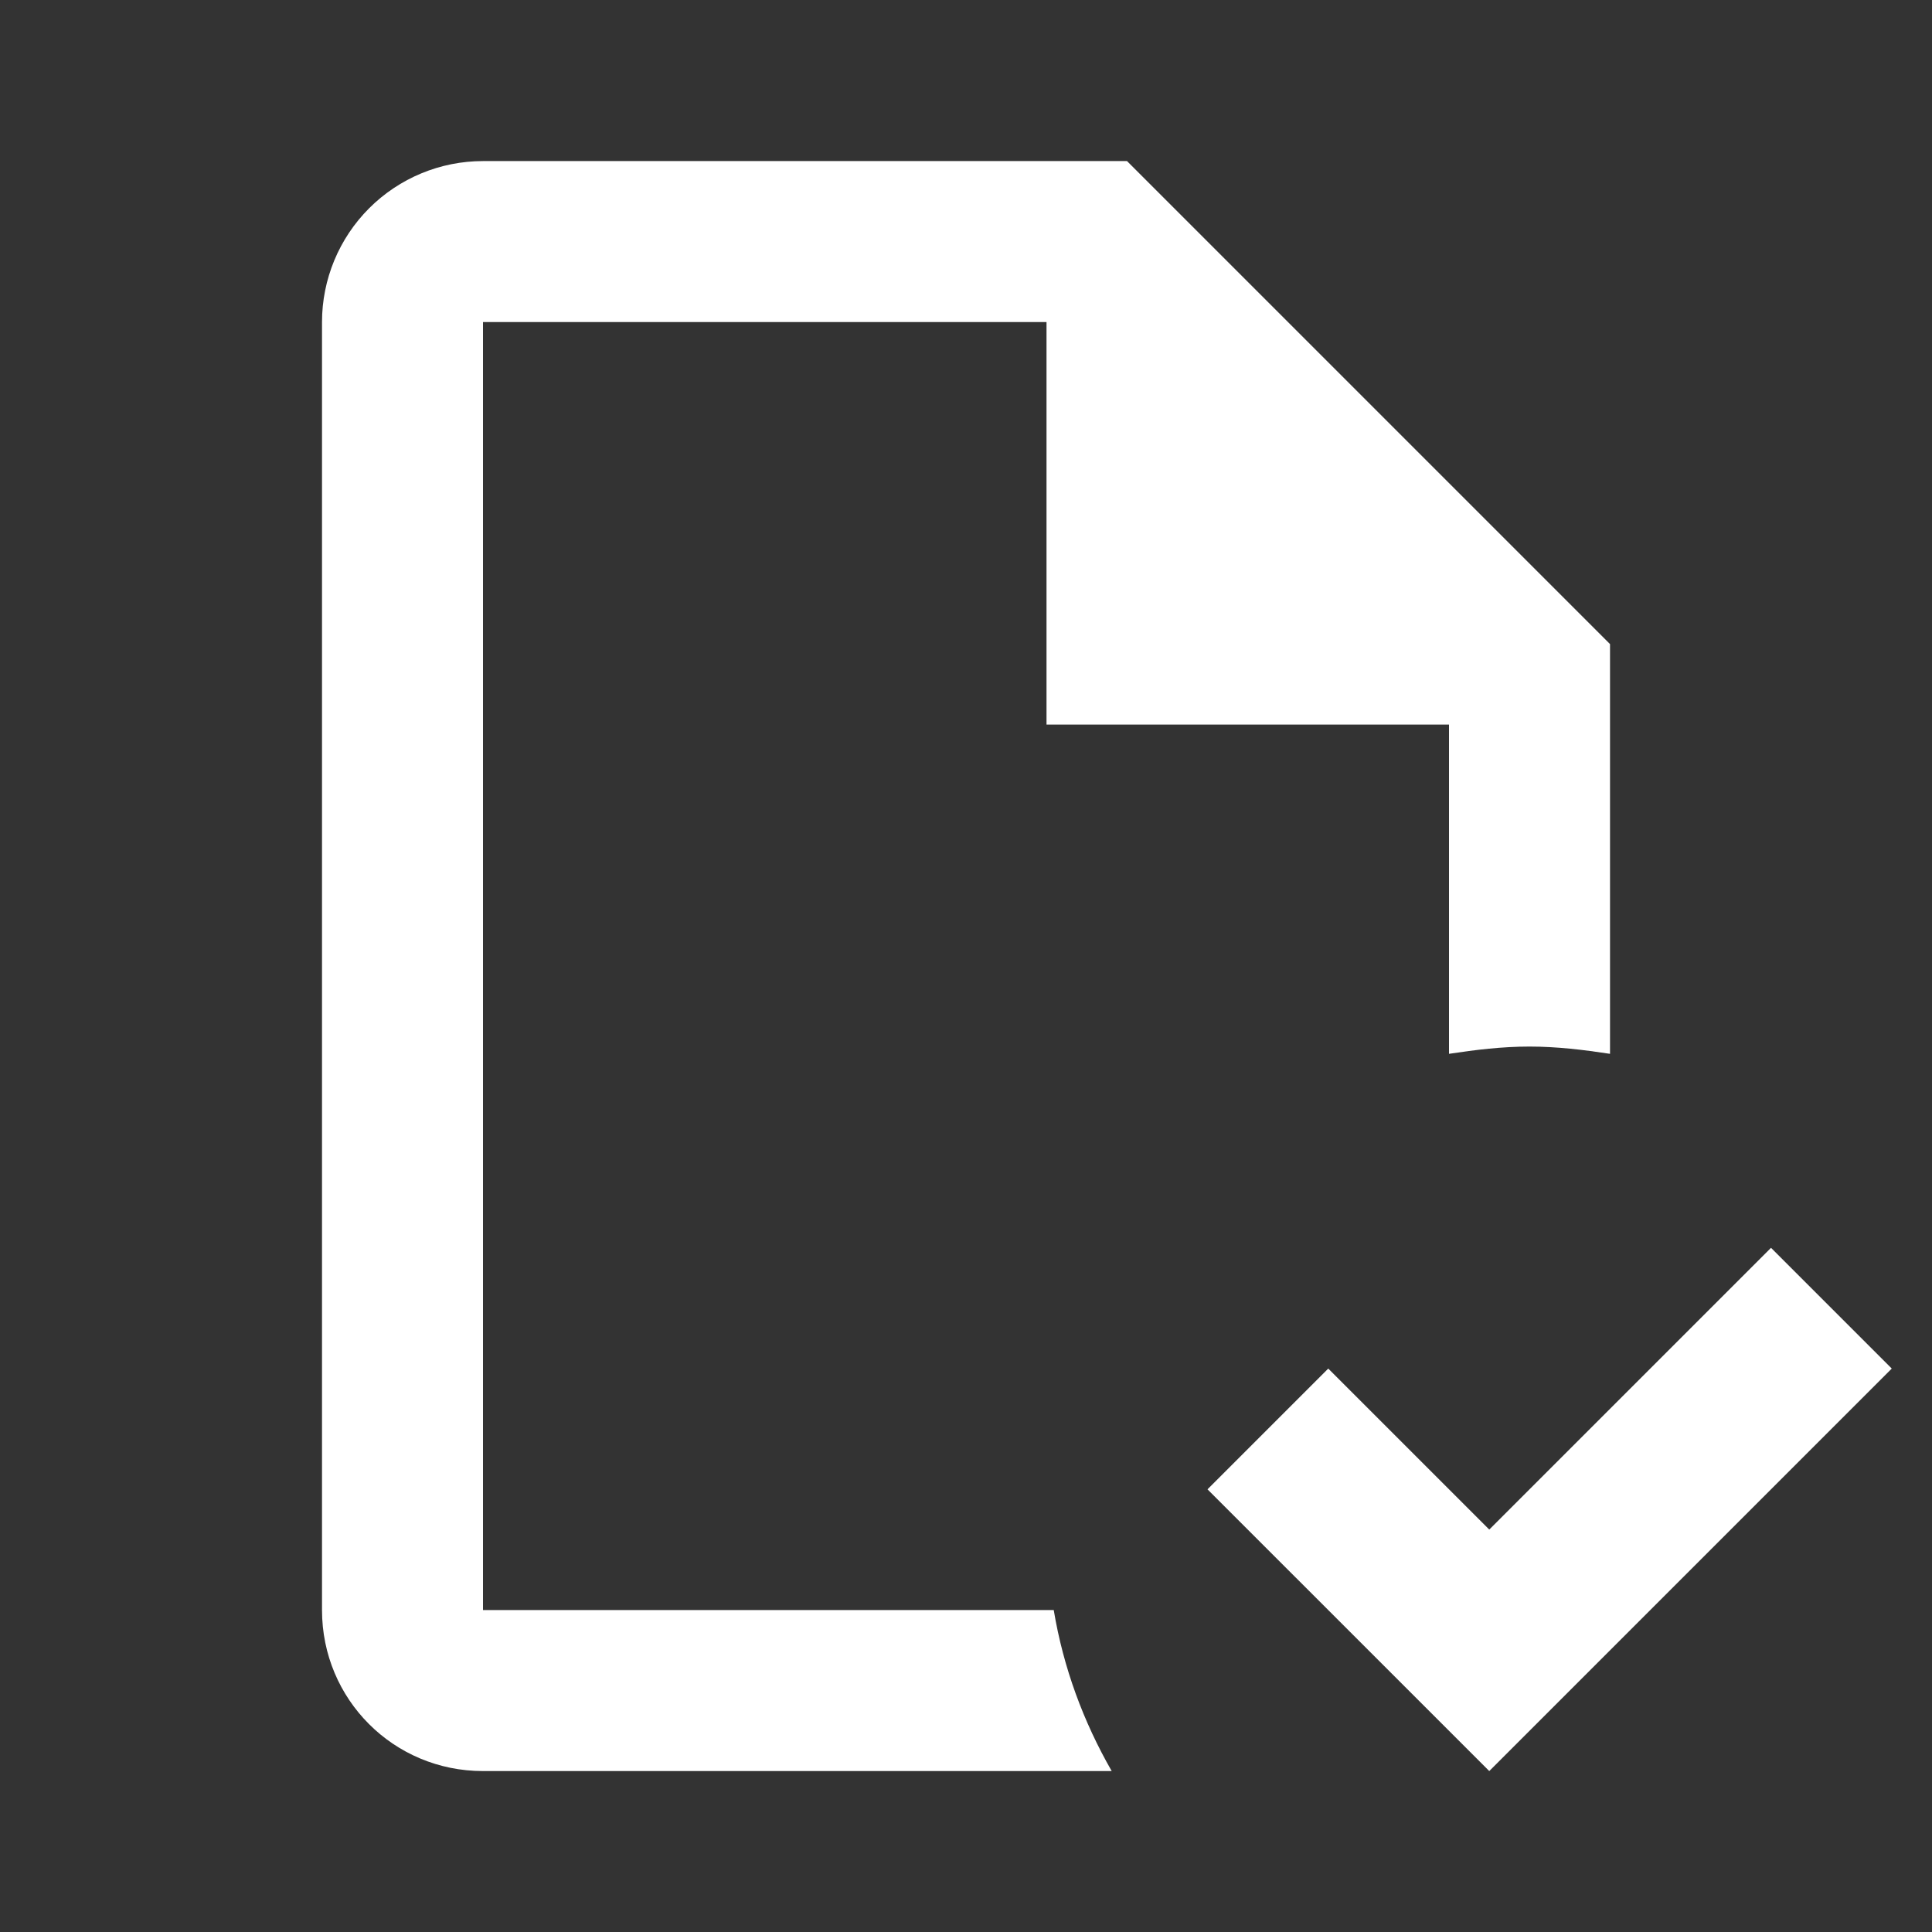 <svg width="70" height="70" viewBox="0 0 70 70" fill="none" xmlns="http://www.w3.org/2000/svg">
<rect x="0" y="0" width="70" height="70" fill="#333333" stroke="none"/>
<path d="M68.542 49.586L53.959 64.169L43.75 53.961L48.125 49.586L53.959 55.419L64.167 45.211L68.542 49.586ZM38.179 58.336H17.5V11.669H37.917V26.253H52.5V38.182C53.463 38.036 54.425 37.919 55.417 37.919C56.409 37.919 57.371 38.036 58.334 38.182V23.336L40.834 5.836H17.5C15.953 5.836 14.47 6.451 13.376 7.544C12.282 8.638 11.667 10.122 11.667 11.669V58.336C11.667 61.573 14.263 64.169 17.5 64.169H40.279C39.259 62.39 38.529 60.436 38.179 58.336Z" fill="white"/>
</svg>
